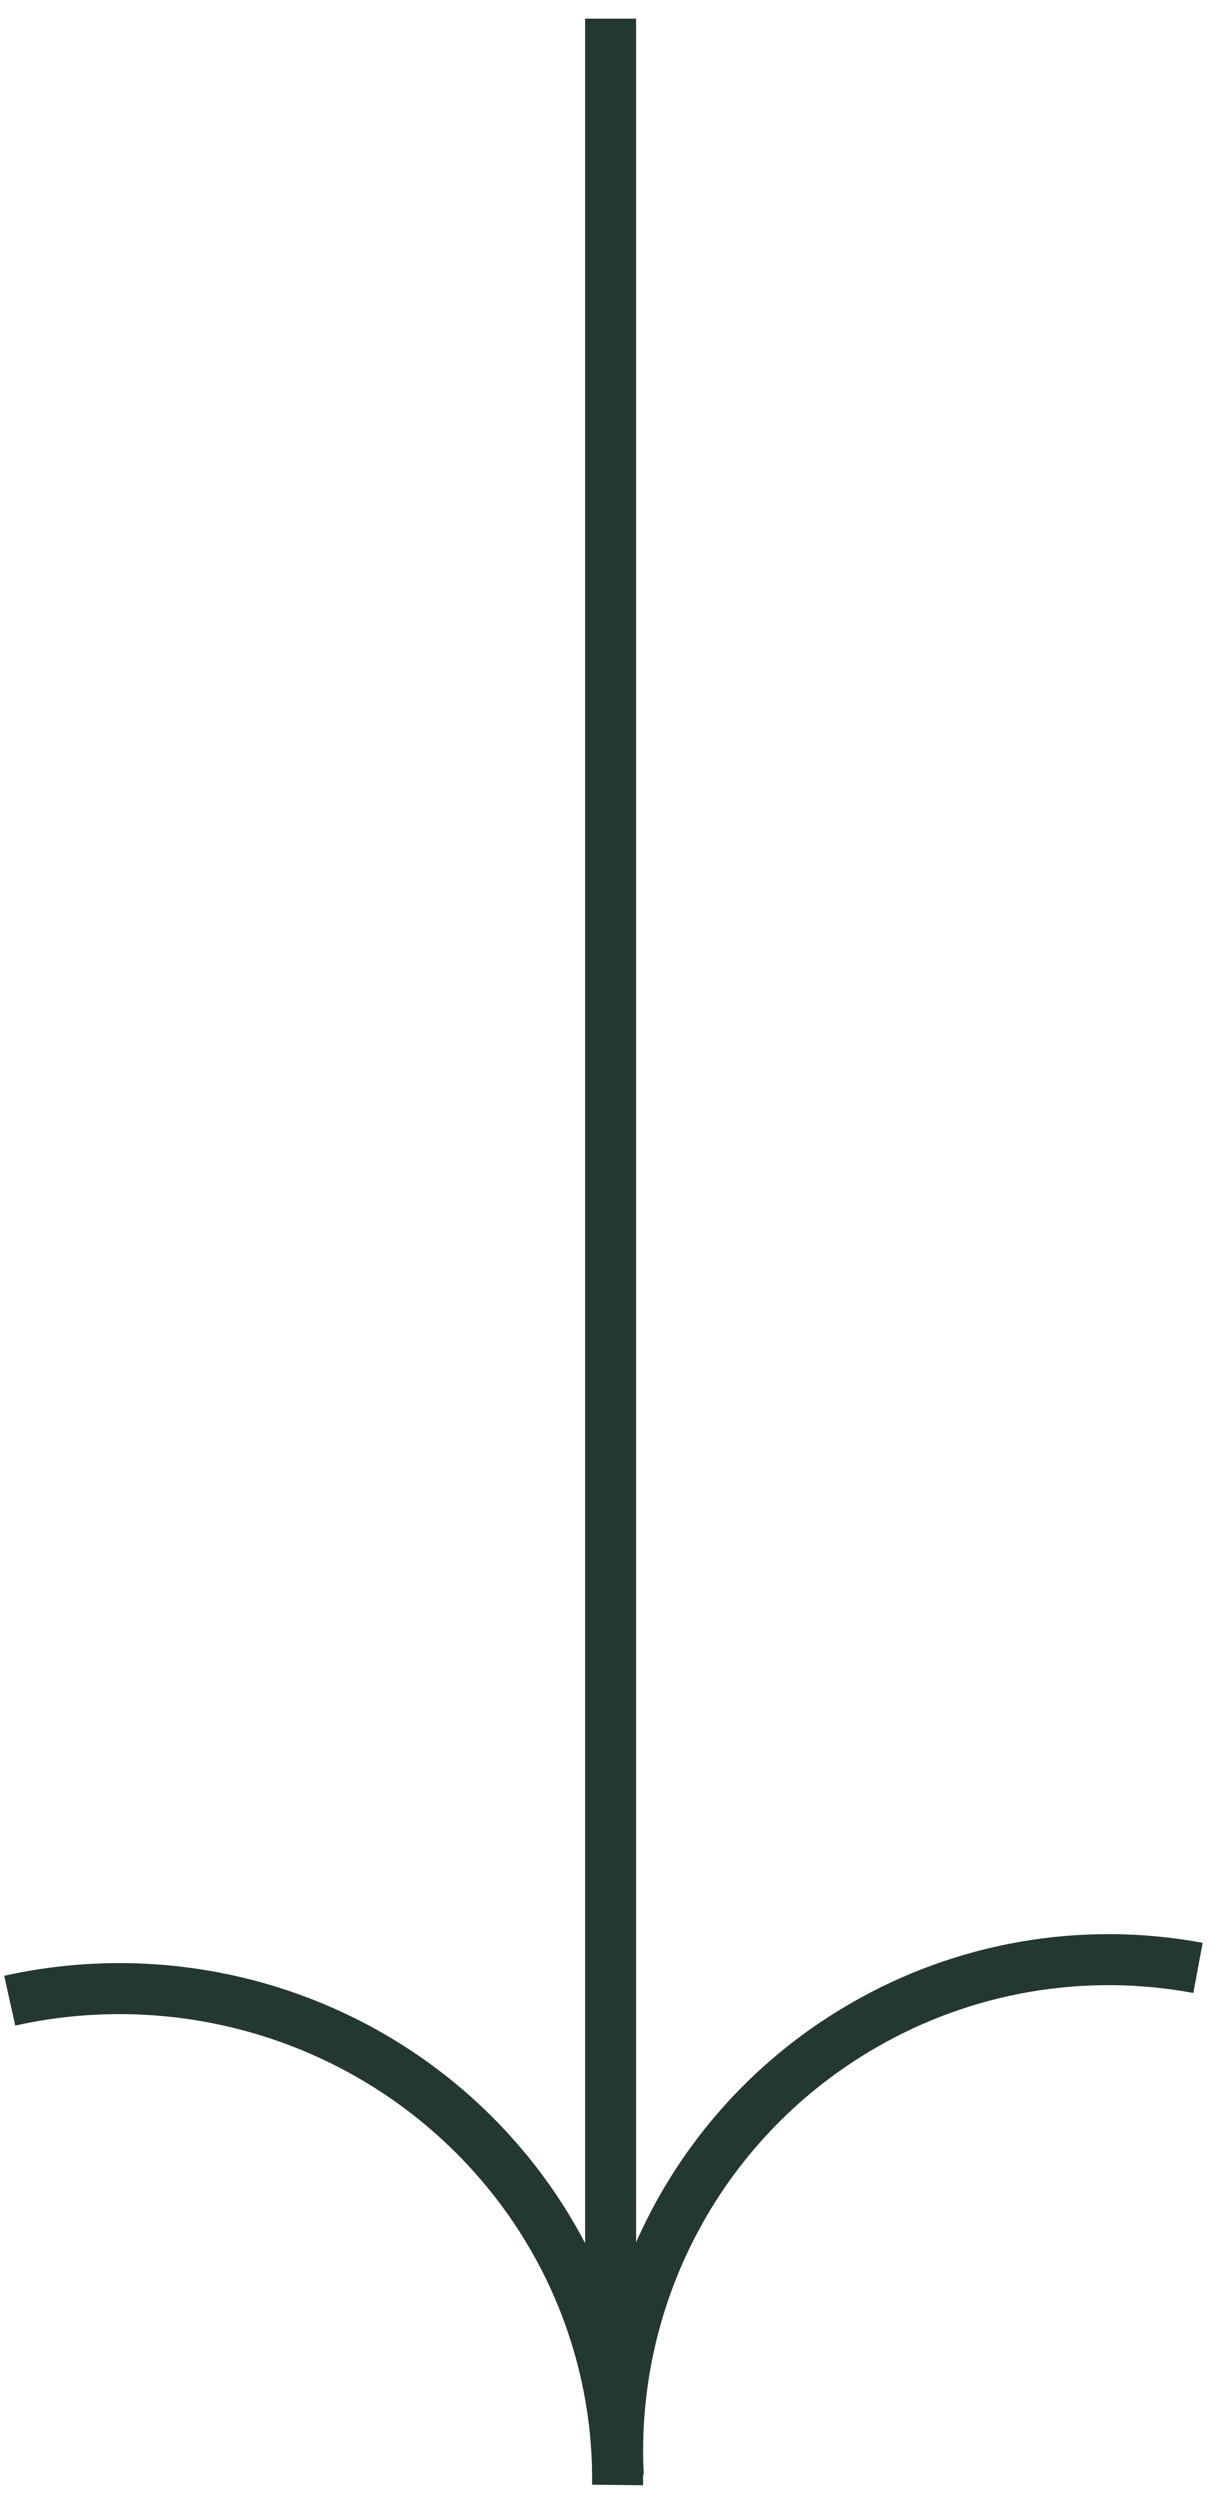 <svg width="48" height="98" viewBox="0 0 48 98" fill="none" xmlns="http://www.w3.org/2000/svg">
<path d="M24.246 97.047C24.065 93.506 24.867 89.983 26.563 86.869C28.258 83.755 30.781 81.17 33.853 79.399C37.818 77.103 42.474 76.301 46.98 77.139" stroke="#253731" stroke-width="2" stroke-miterlimit="10"/>
<path d="M0.381 78.424C3.889 77.643 7.548 77.832 10.954 78.969C14.36 80.107 17.382 82.15 19.686 84.872C22.668 88.382 24.276 92.829 24.219 97.408" stroke="#253731" stroke-width="2" stroke-miterlimit="10"/>
<line x1="23.945" y1="0.731" x2="23.945" y2="92.206" stroke="#253731" stroke-width="2"/>
</svg>
